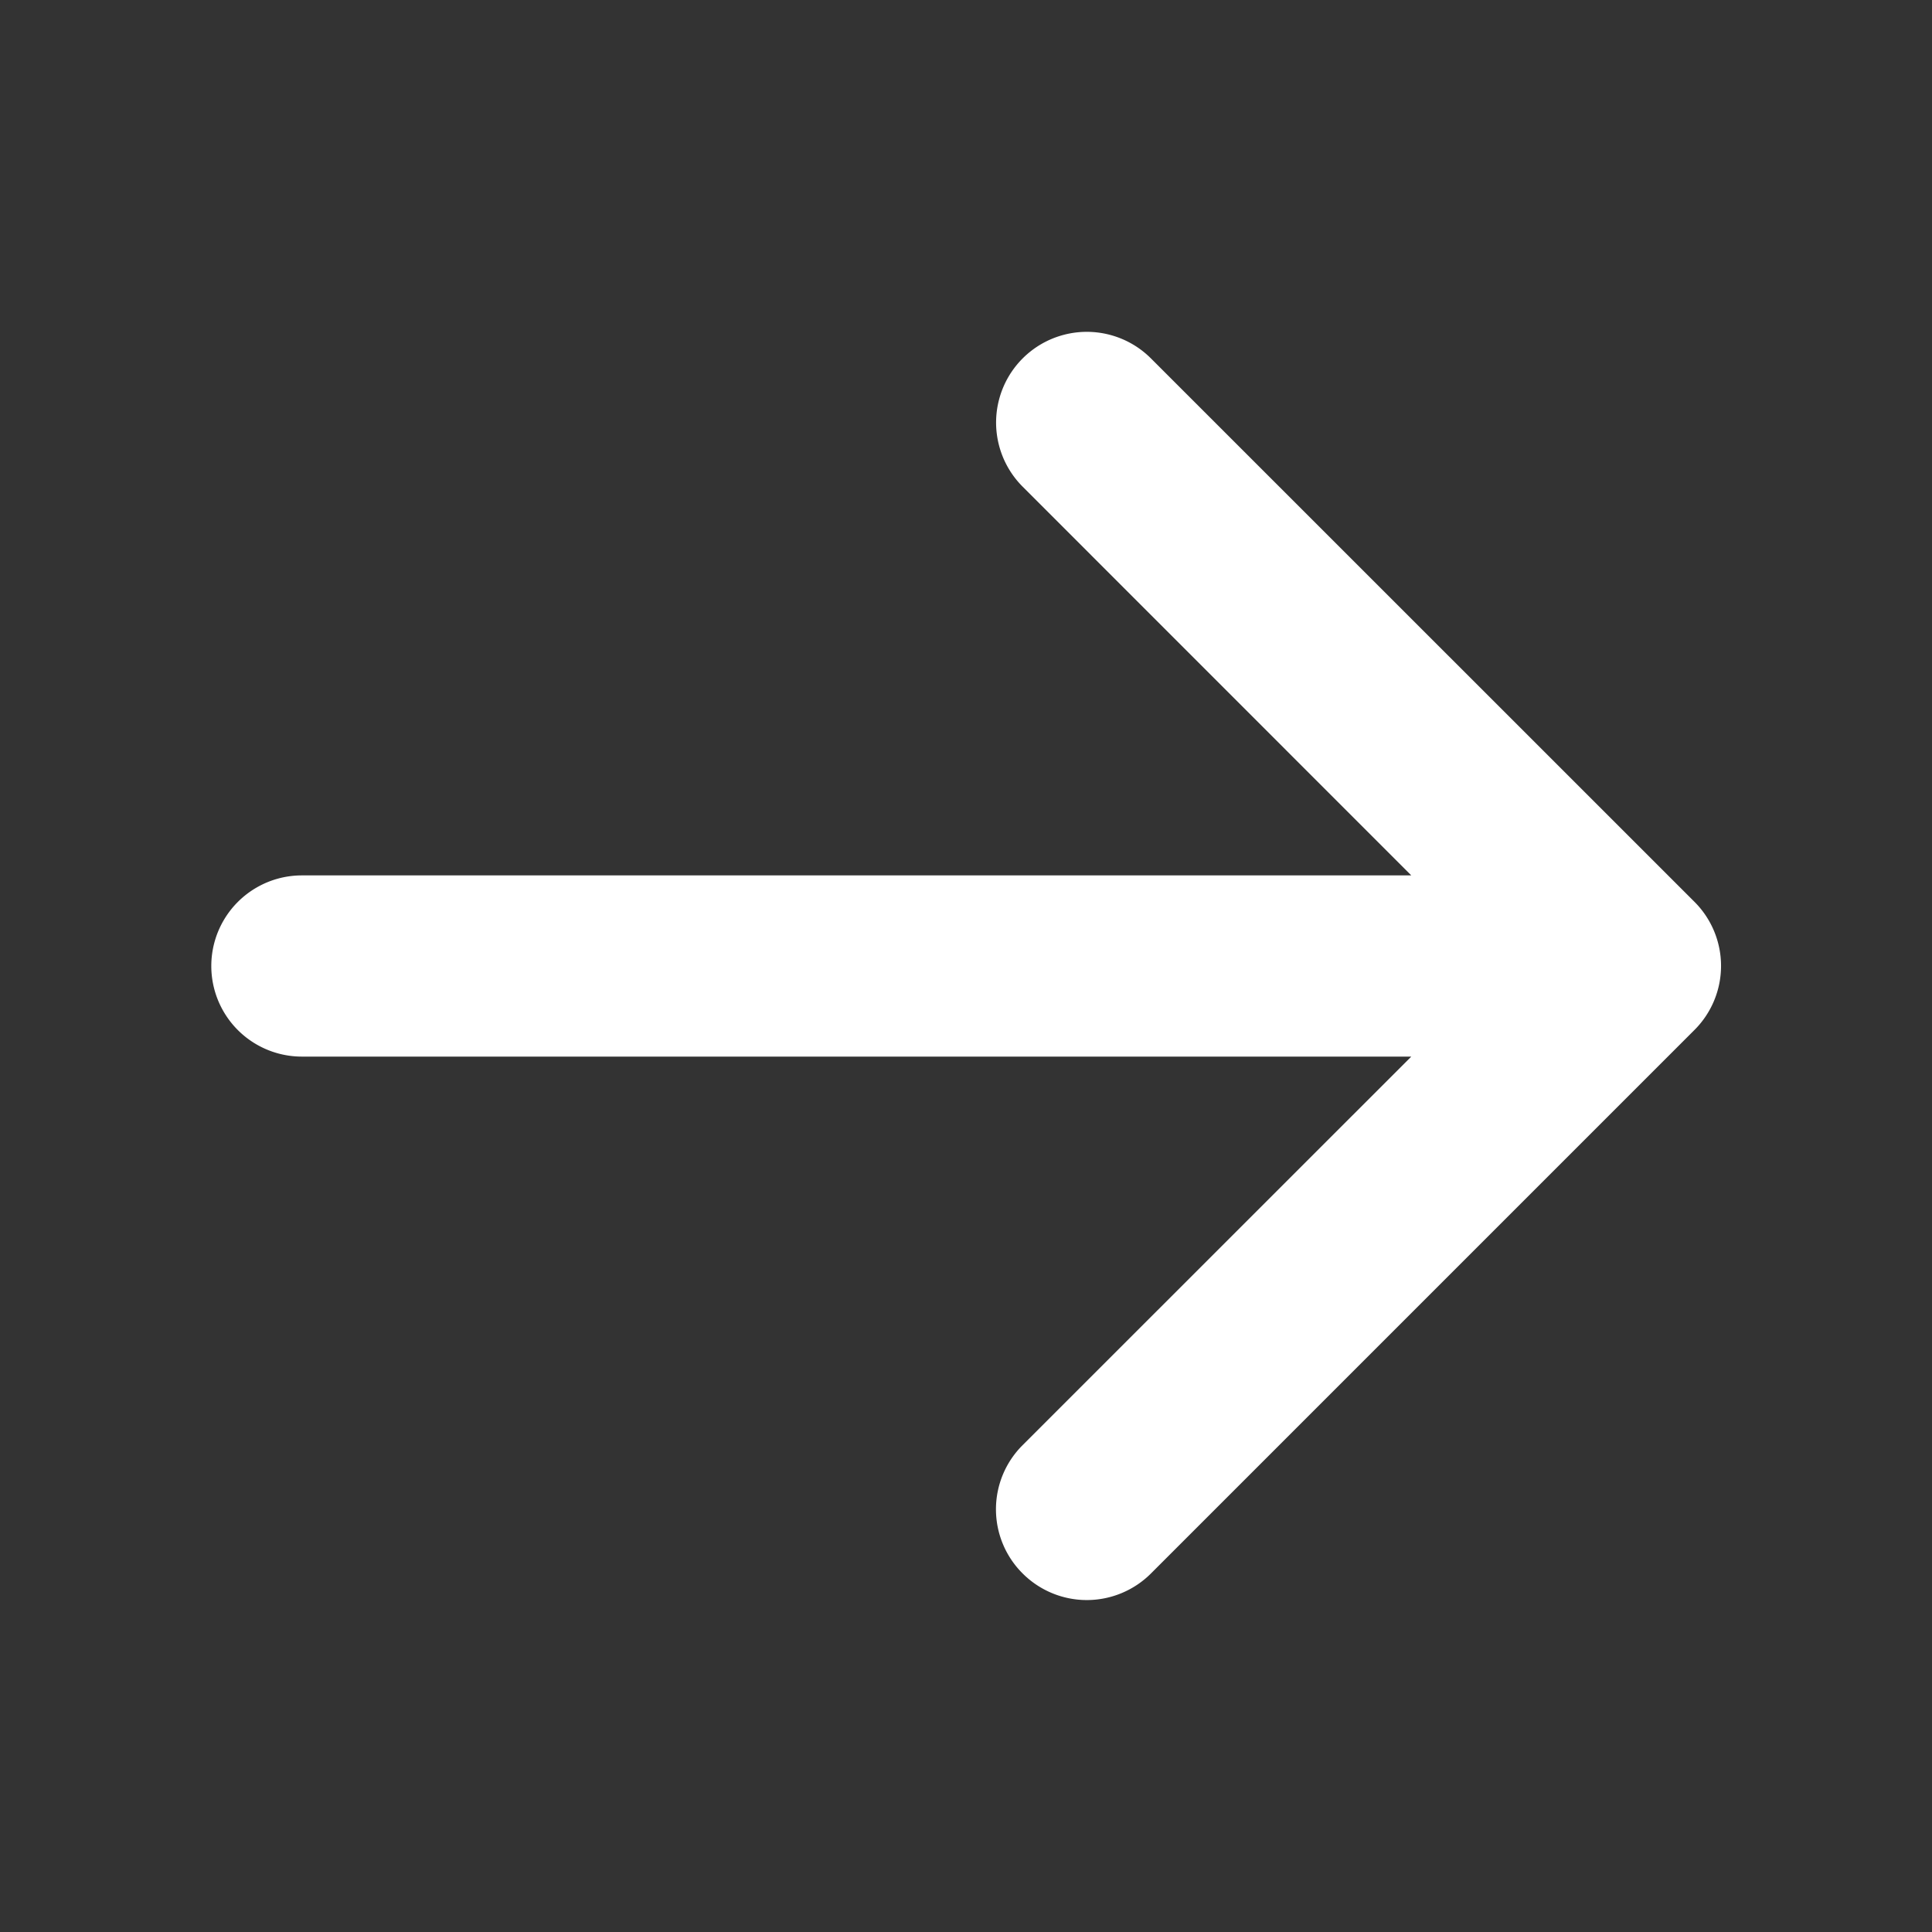 <svg width="19" height="19" fill="none" xmlns="http://www.w3.org/2000/svg"><rect width="100%" height="100%" fill="#333333" stroke="none"/><g id="ph:arrow-up-bold"><path id="Vector" d="M10.057 15.474a.89.89 0 0 1 0-1.262l3.822-3.821H2.969a.89.89 0 0 1 0-1.782h10.91l-3.822-3.823a.892.892 0 1 1 1.262-1.261l5.344 5.343a.89.89 0 0 1 0 1.262l-5.344 5.344a.892.892 0 0 1-1.262 0Z" fill="#fff"/></g></svg>